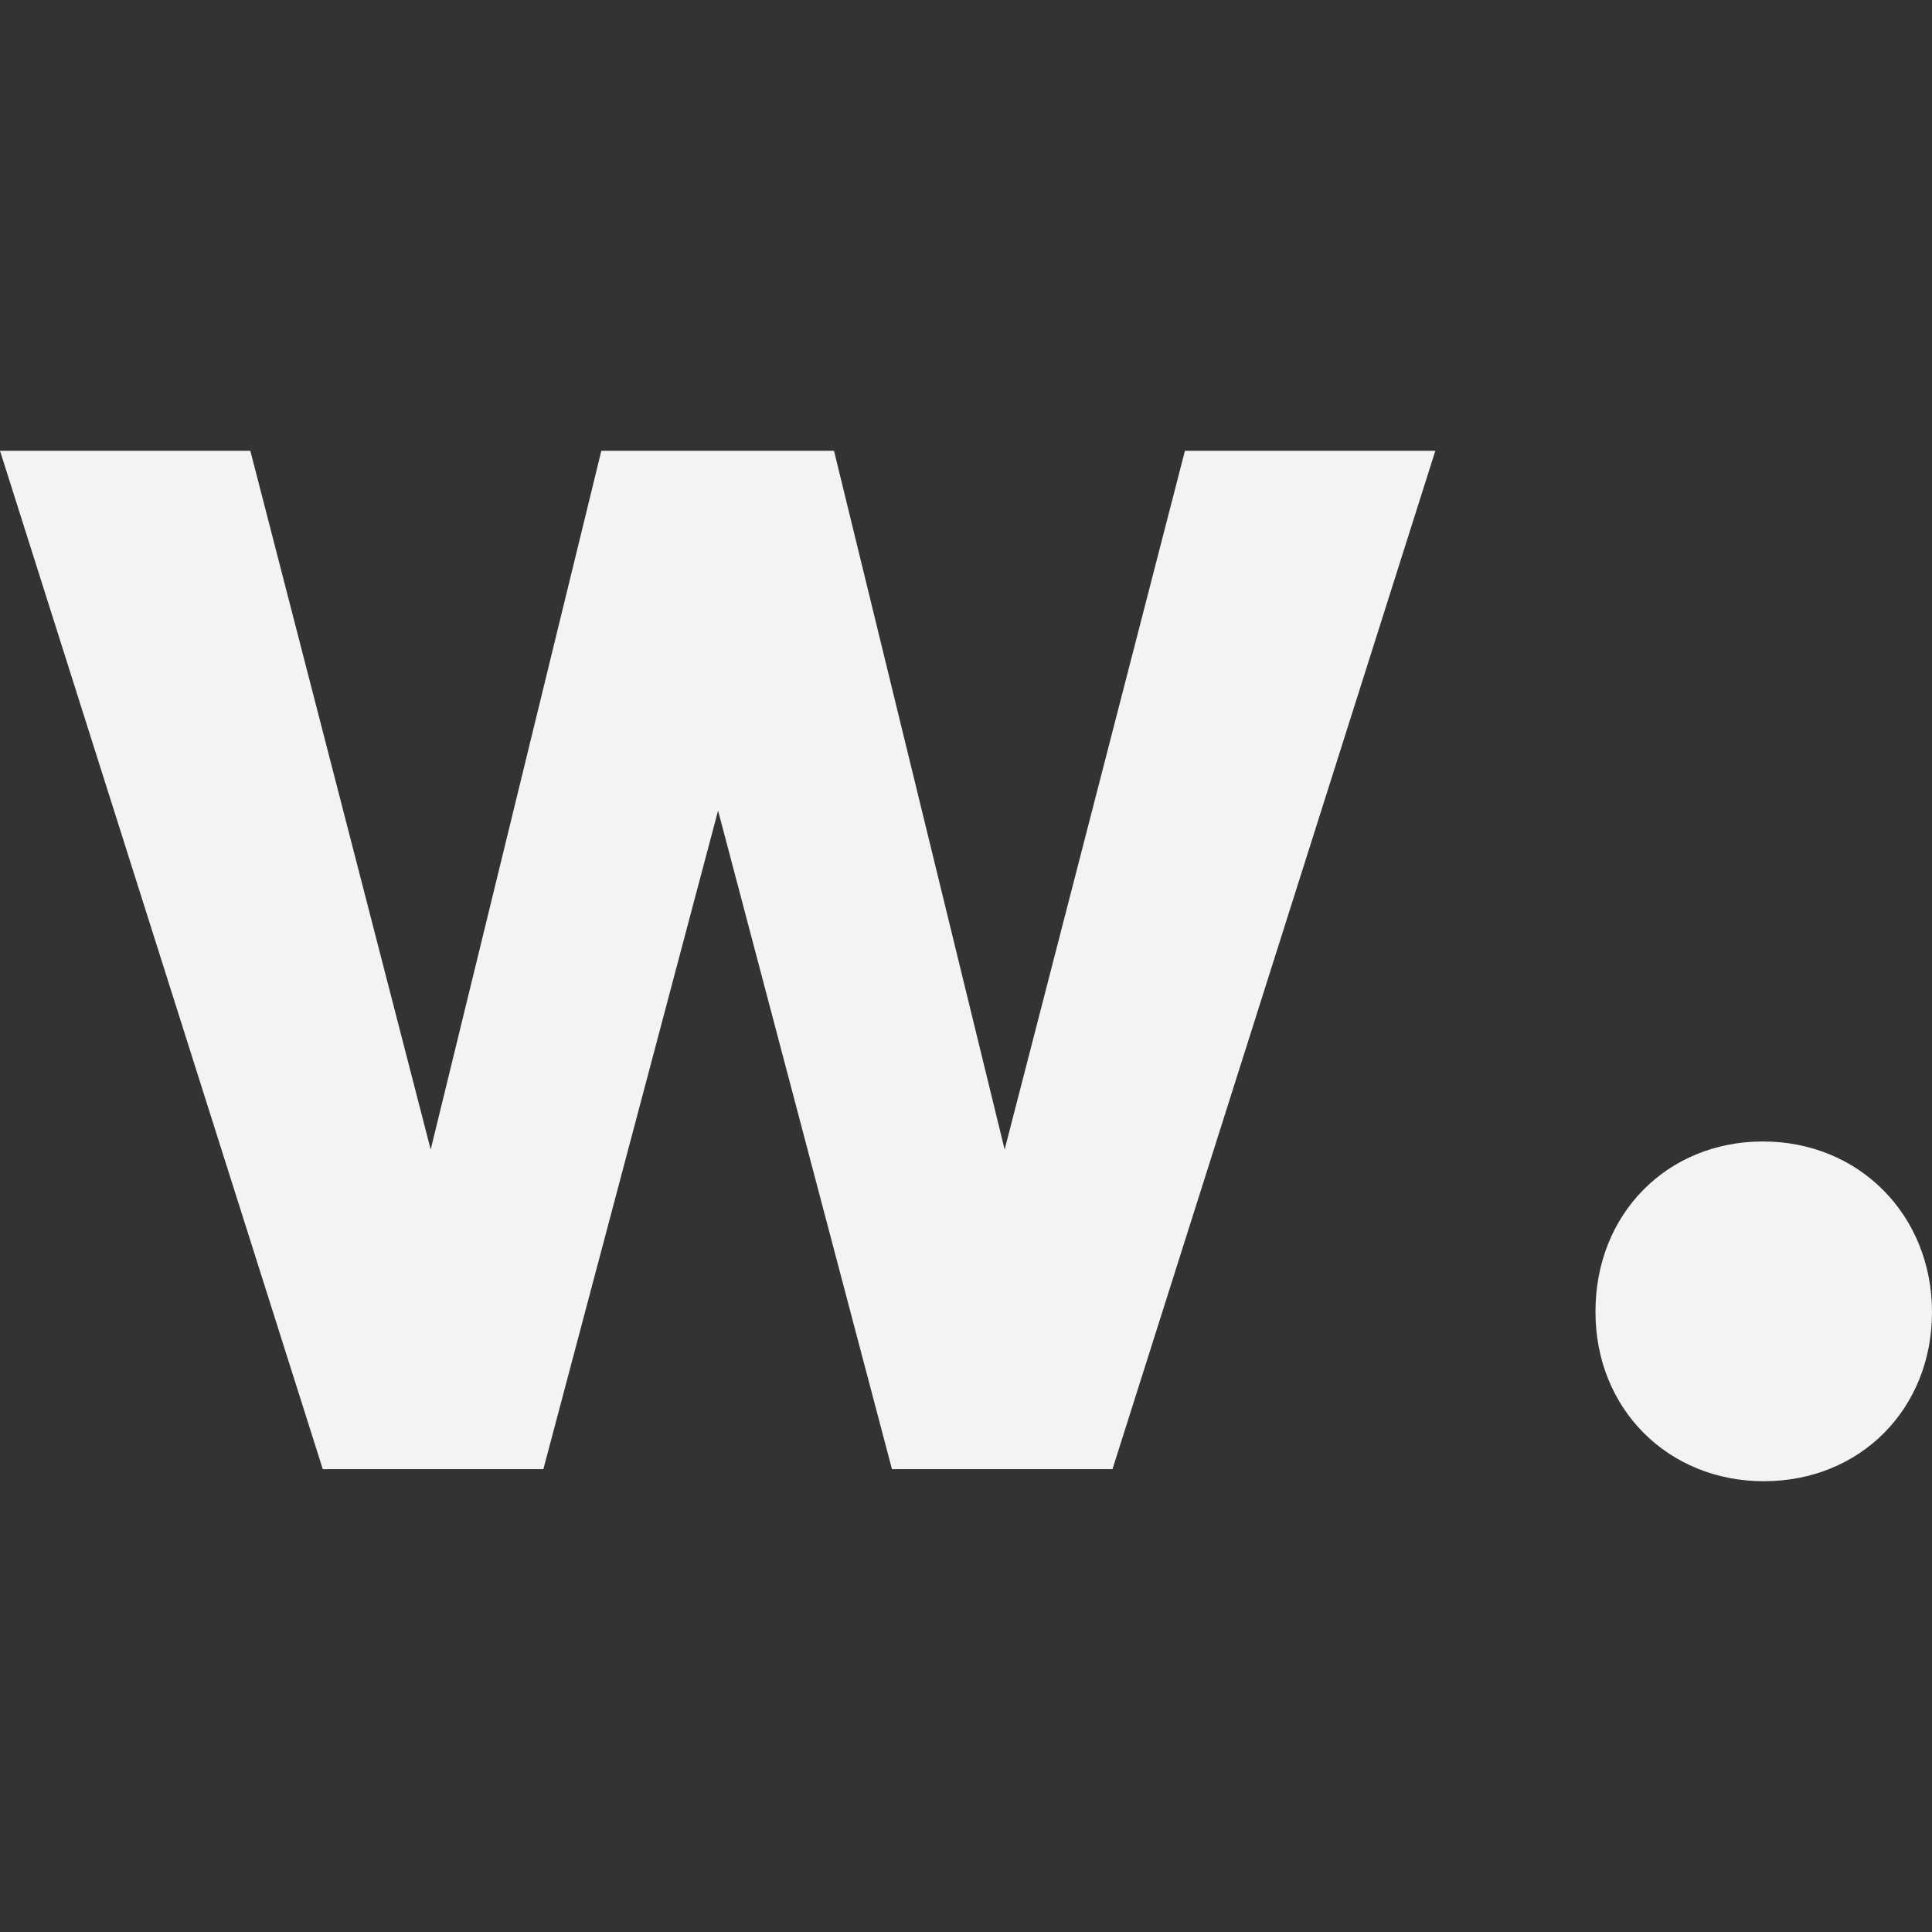 <svg width="28" height="28" viewBox="0 0 28 28" fill="none" xmlns="http://www.w3.org/2000/svg">
<rect x="0" y="0" width="28" height="28" fill="#333333" stroke="none"/>
<path d="M17.173 6.533L14.56 16.66L12.087 6.533H8.715L6.242 16.66L3.628 6.533H0L4.678 21.292H7.875L10.407 11.748L12.927 21.292H16.123L20.802 6.533H17.173ZM23.123 19.017C23.123 20.417 24.173 21.467 25.562 21.467C26.962 21.467 28 20.417 28 19.017C28 17.617 26.95 16.543 25.55 16.543C24.162 16.543 23.123 17.593 23.123 19.005" fill="#F3F3F3"/>
</svg>
